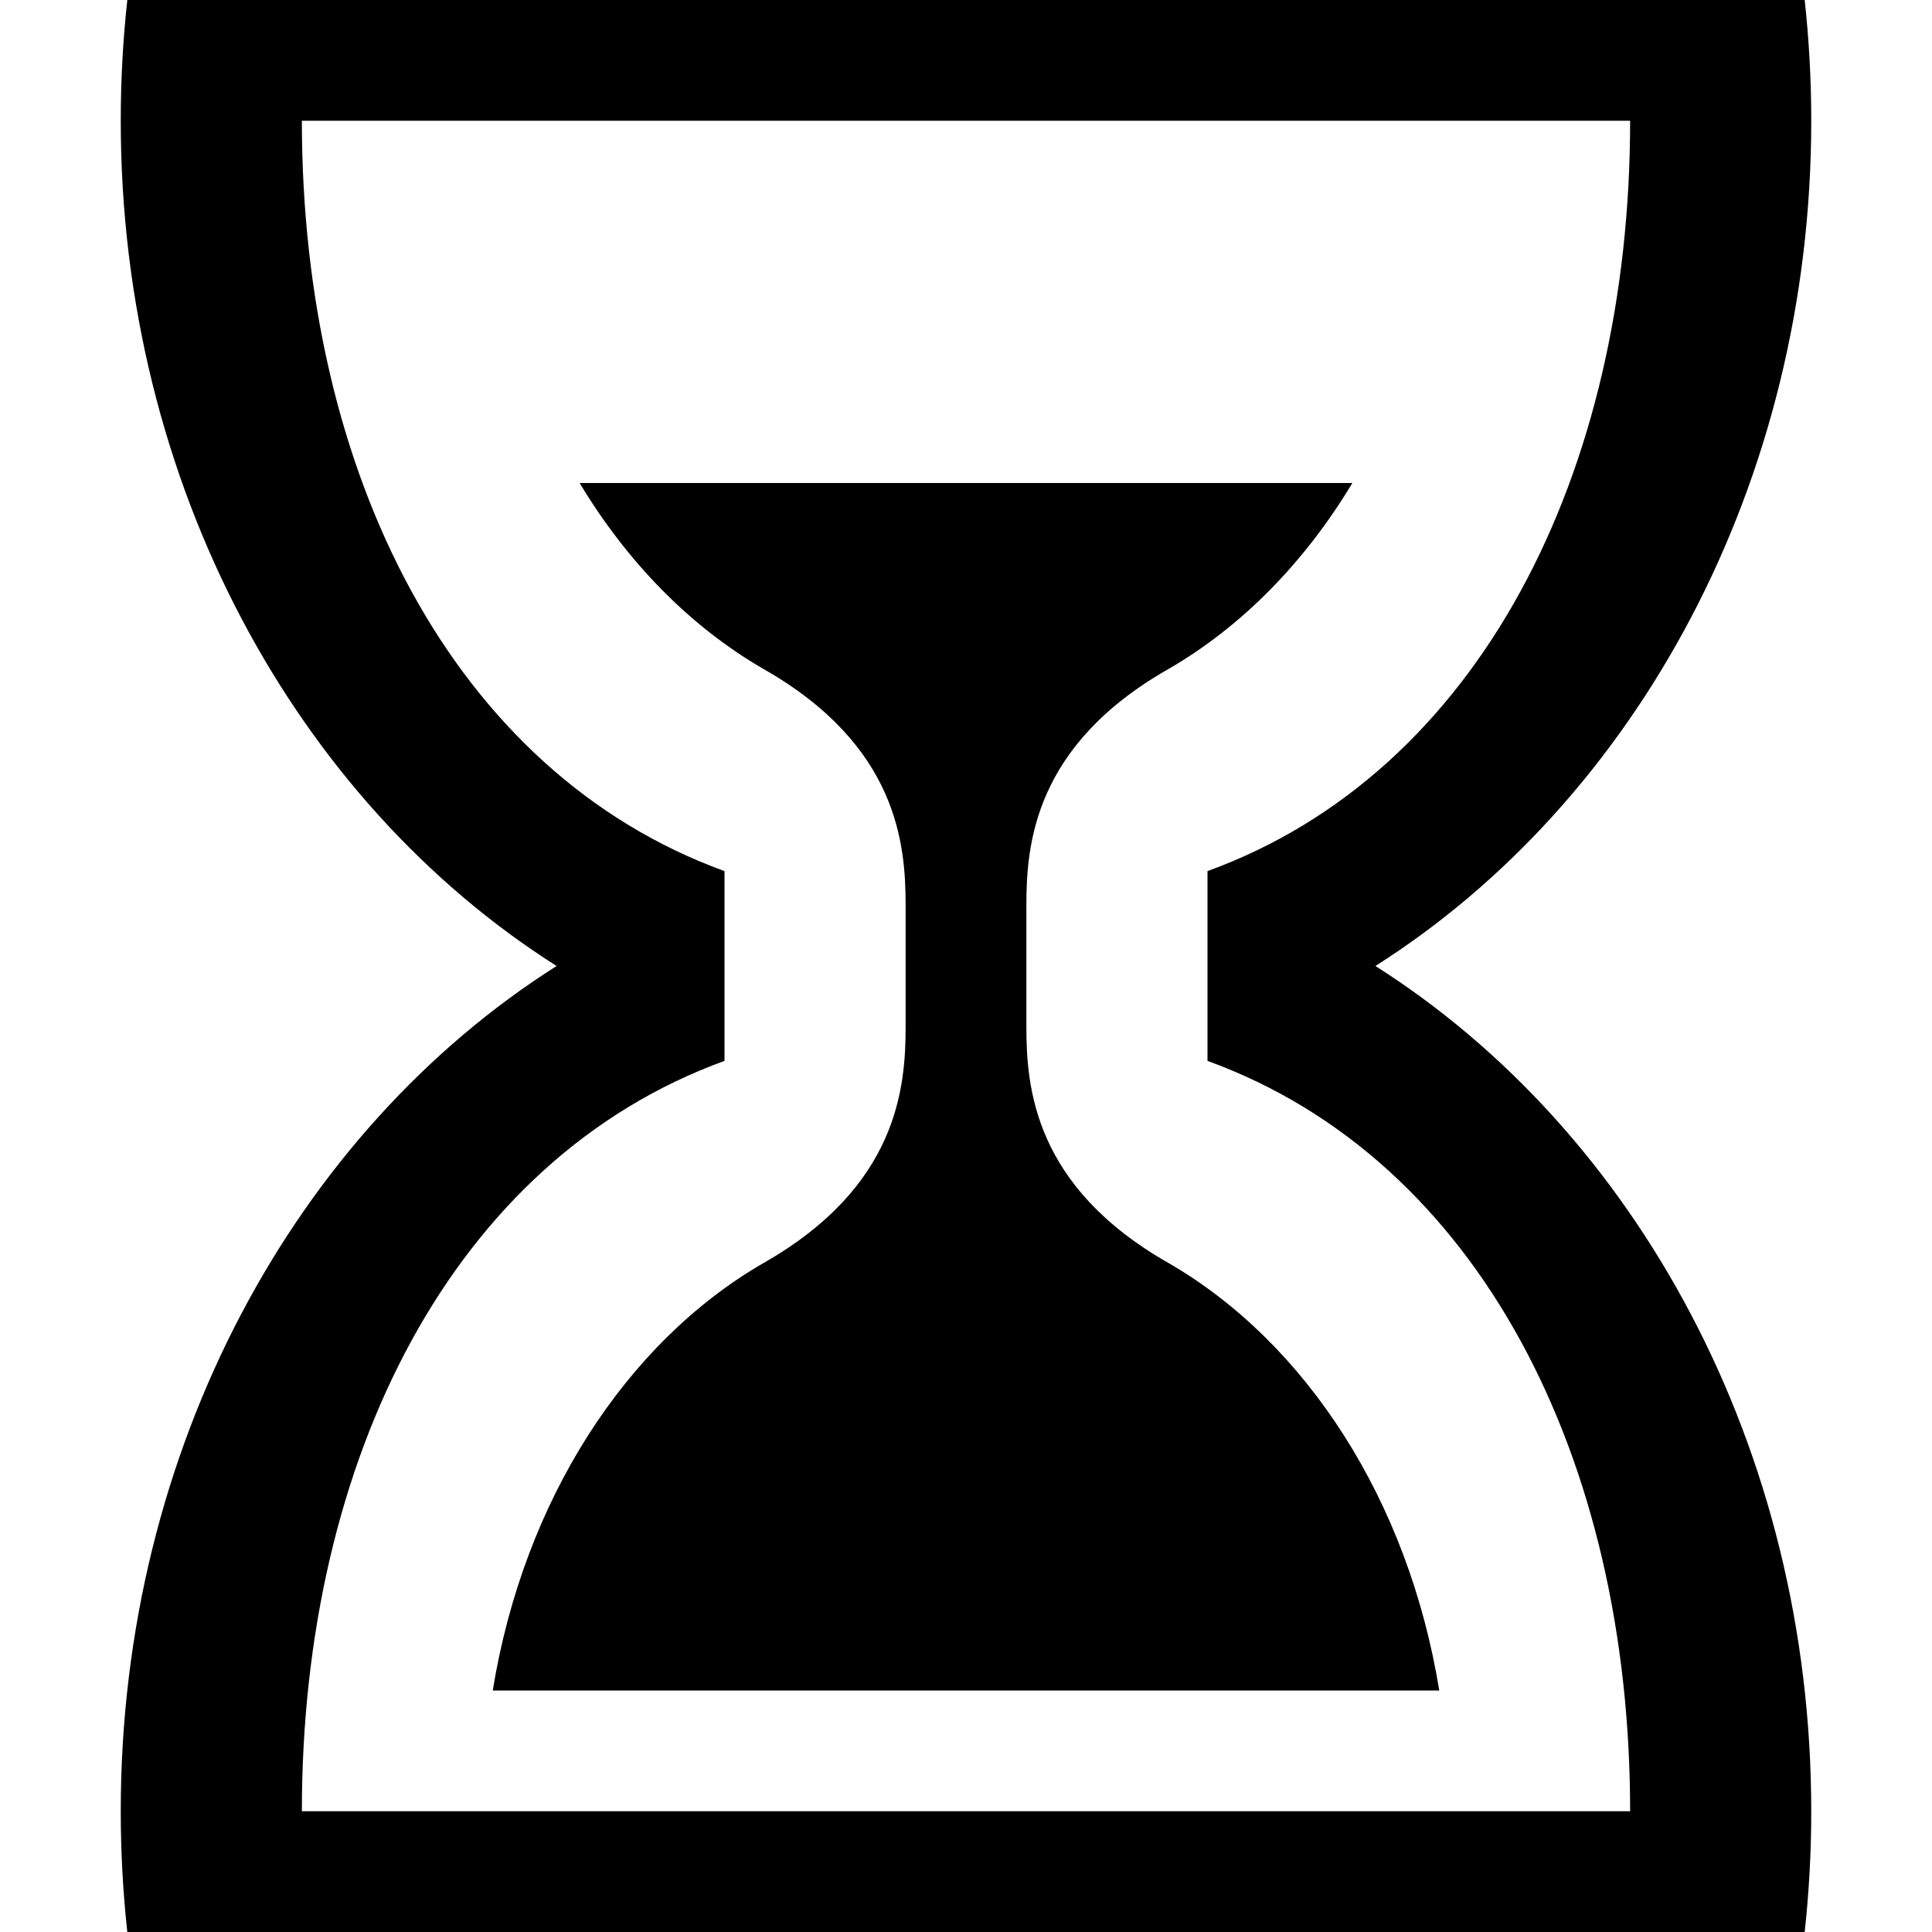 <?xml version="1.0" encoding="UTF-8"?>
<svg xmlns="http://www.w3.org/2000/svg" class="mk-svg-icon" data-name="mk-moon-busy" data-cacheid="icon-6655b09beda94" viewBox="0 0 512 512">
  <path d="M364.496 256c68.877-43.667 115.504-127.604 115.504-224 0-10.838-.596-21.517-1.739-32h-444.521c-1.145 10.484-1.74 21.163-1.74 32 0 96.396 46.627 180.333 115.503 224-68.876 43.667-115.503 127.604-115.503 224 0 10.838.595 21.517 1.739 32h444.521c1.144-10.483 1.739-21.162 1.739-32 .001-96.396-46.626-180.333-115.503-224zm-284.496 224c0-93.456 40.081-172.707 112-198.854v-50.293c-71.919-26.145-112-105.396-112-198.853h352c0 93.457-40.081 172.708-112 198.853v50.293c71.919 26.147 112 105.398 112 198.854h-352zm229.813-145.203c-35.827-20.322-37.804-46.684-37.813-62.683v-32.114c0-15.997 1.902-42.457 37.872-62.832 19.252-11.182 35.904-28.174 48.524-49.168h-204.791c12.633 21.016 29.306 38.021 48.583 49.203 35.827 20.322 37.803 46.683 37.813 62.683v32.114c0 15.996-1.902 42.457-37.872 62.832-36.311 21.09-63.369 62.842-71.545 113.168h250.835c-8.182-50.354-35.265-92.124-71.606-113.203z"></path>
</svg>

